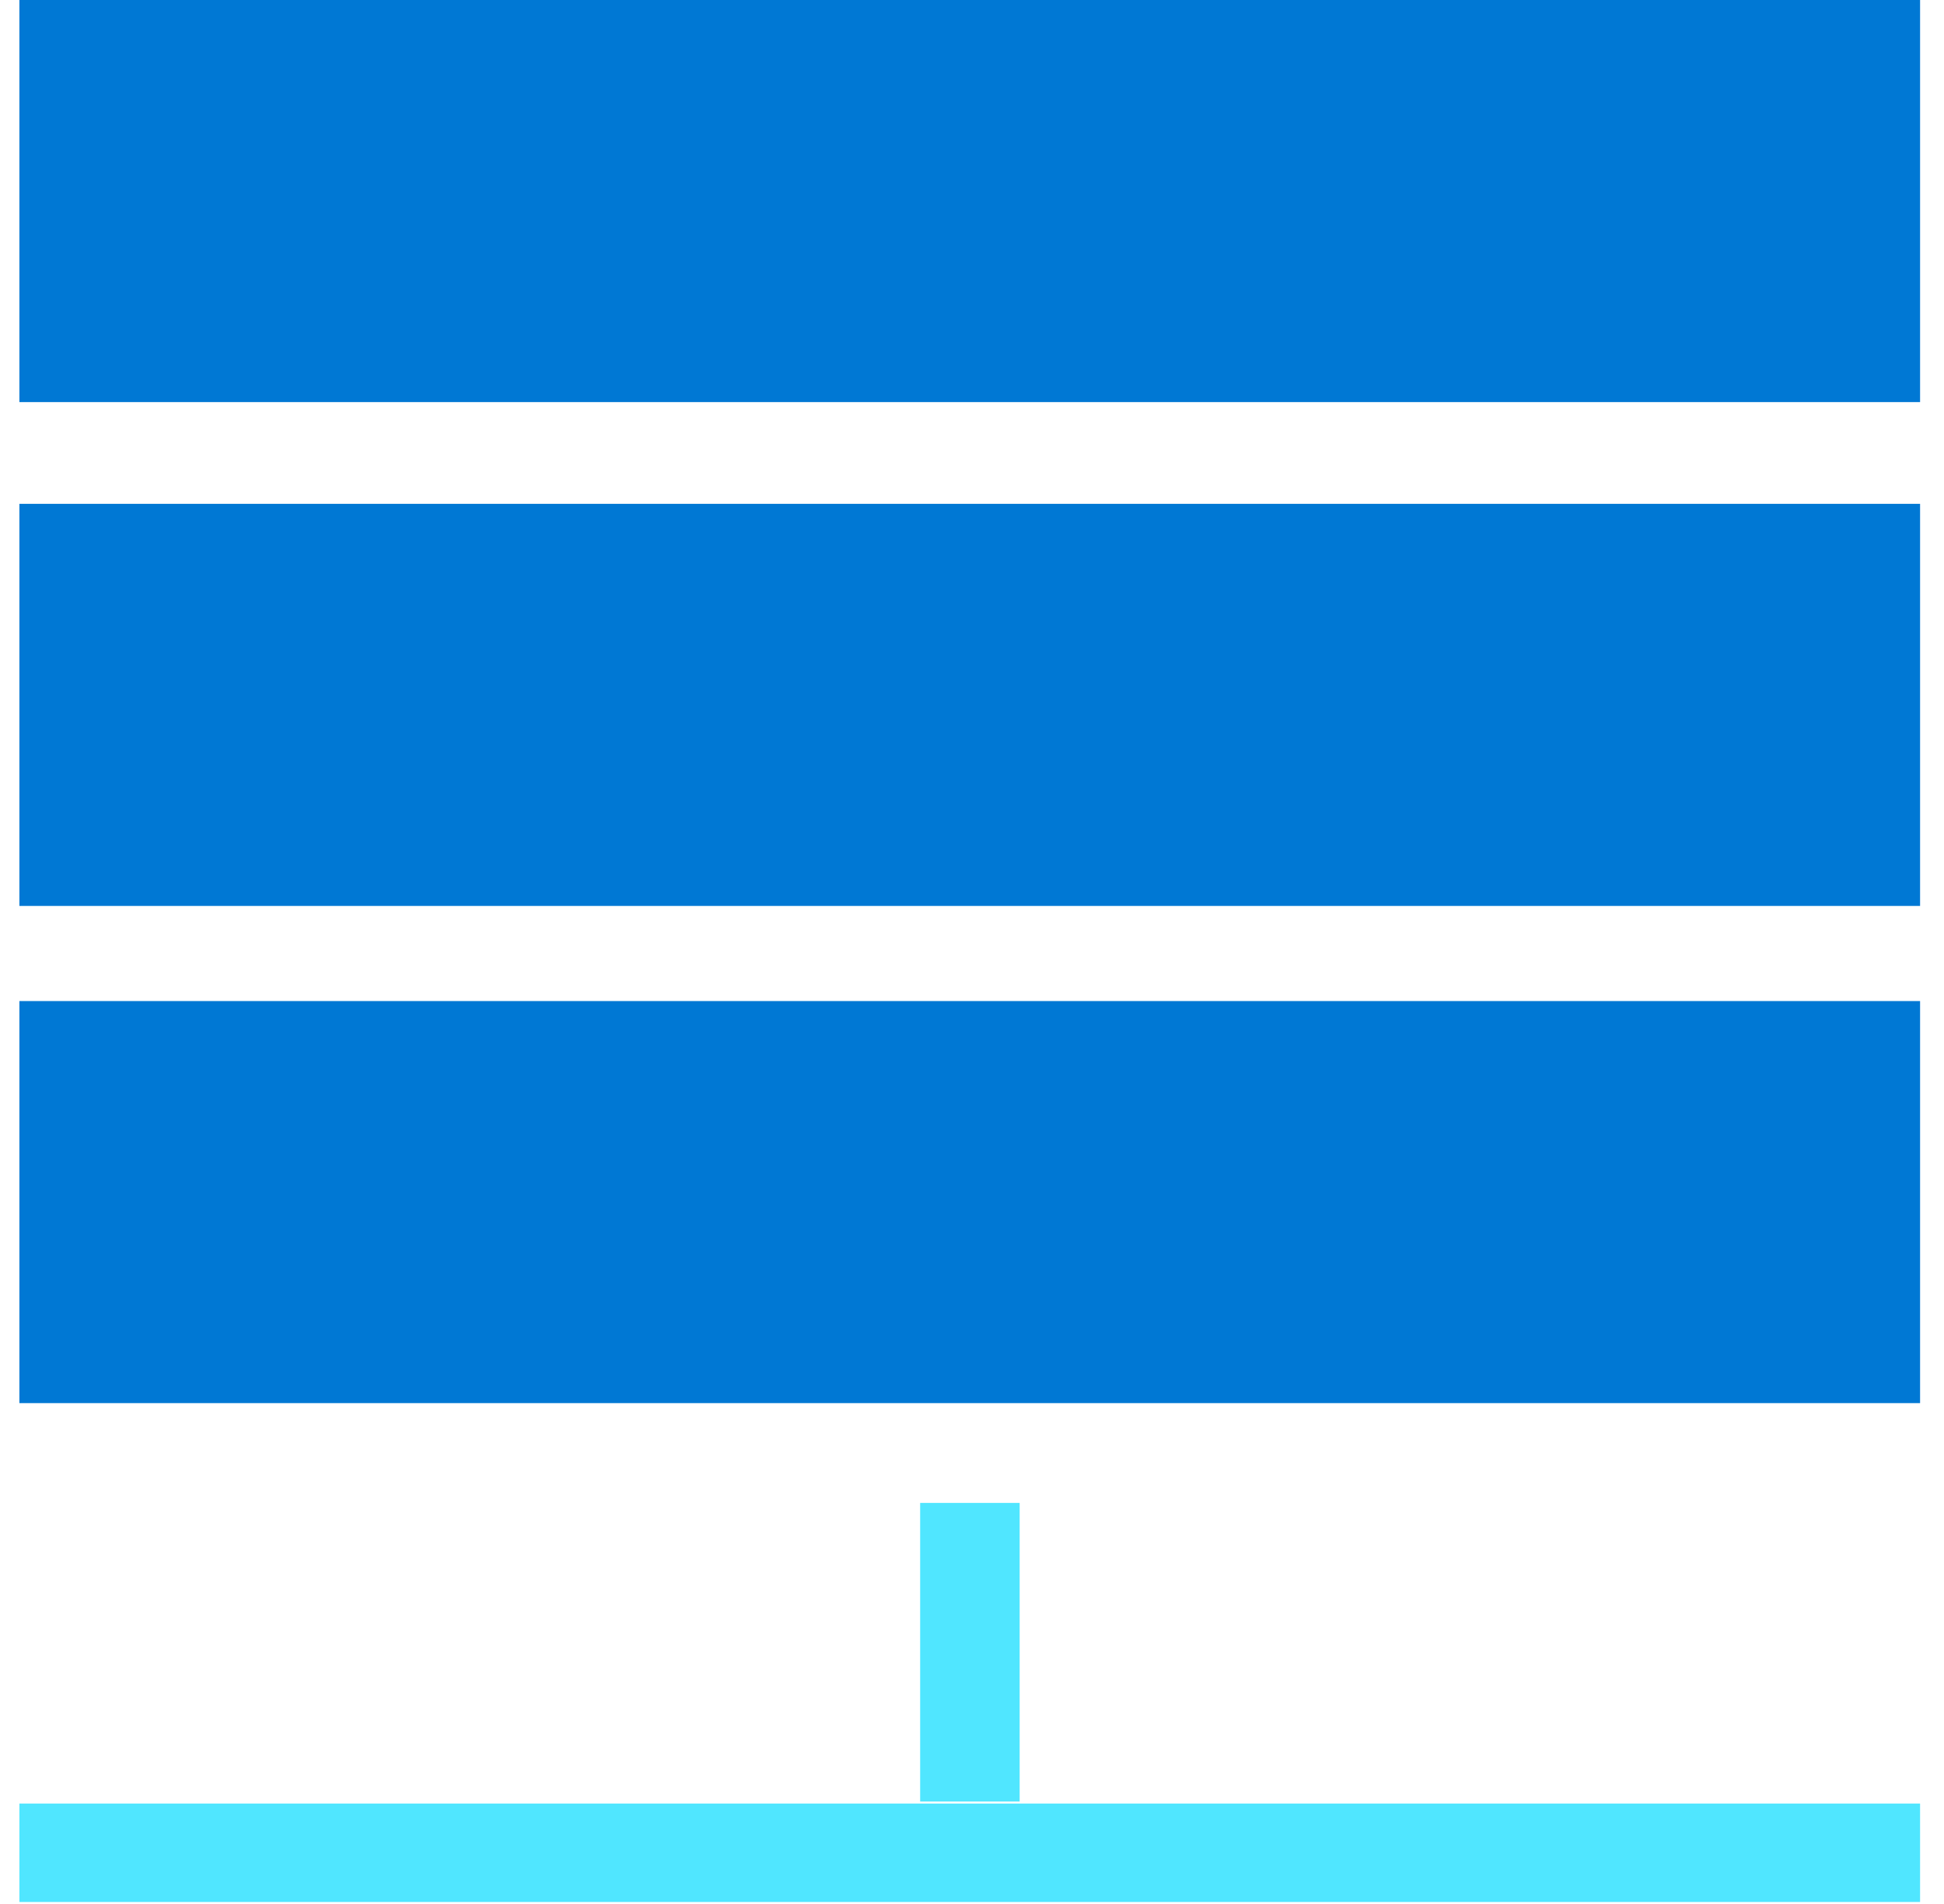 <svg width="49" height="48" viewBox="0 0 49 48" fill="none" xmlns="http://www.w3.org/2000/svg">
<path d="M48.397 0H0.489V10.137H48.397V0Z" fill="#0078D4"/>
<path d="M48.397 12.702H0.489V22.839H48.397V12.702Z" fill="#0078D4"/>
<path d="M48.397 25.237H0.489V35.373H48.397V25.237Z" fill="#0078D4"/>
<path d="M48.397 45.468H0.489V47.95H48.397V45.468Z" fill="#50E6FF"/>
<path d="M25.701 37.889H23.193V45.417H25.701V37.889Z" fill="#50E6FF"/>
</svg>
